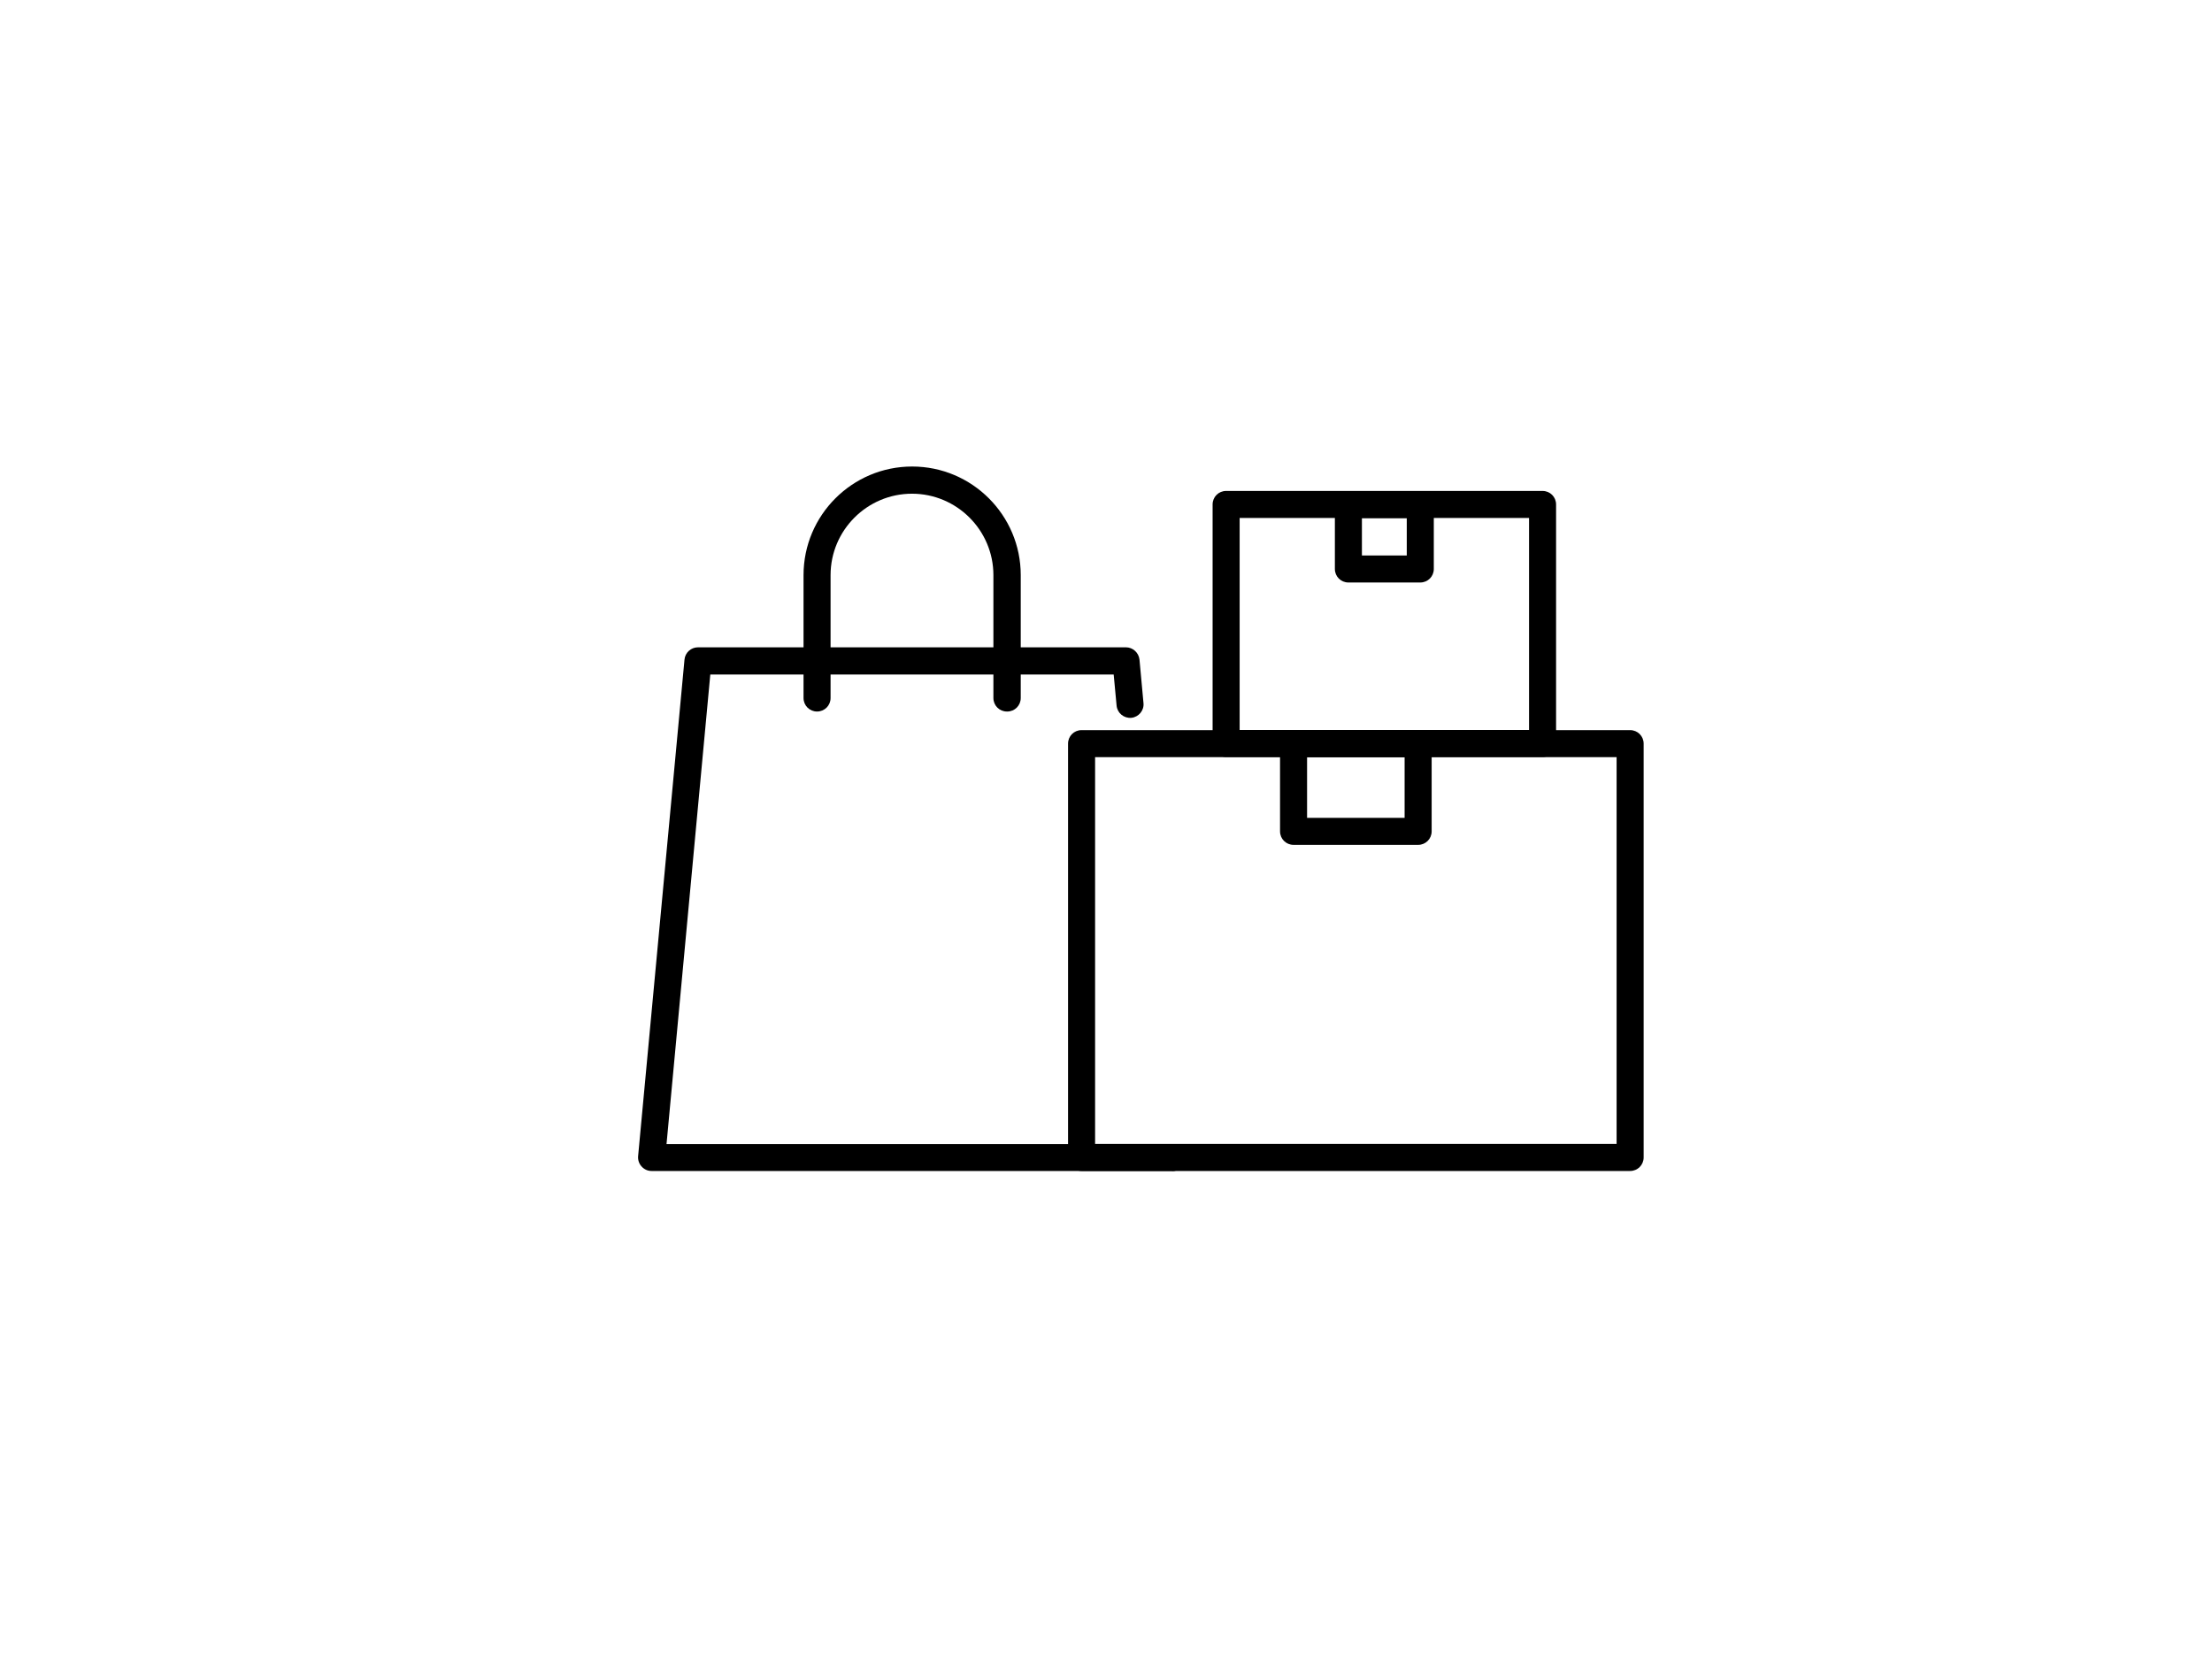 <?xml version="1.0" encoding="UTF-8"?><svg id="_レイヤー_2" xmlns="http://www.w3.org/2000/svg" viewBox="0 0 144 108"><defs><style>.cls-1{fill:#fff;}</style></defs><g id="_レイヤー_1-2"><rect class="cls-1" width="144" height="108"/><g id="_レイヤー_1-2"><path d="m76.31,76.23h-33.89c-.25,0-.48-.1-.65-.29-.17-.18-.25-.43-.23-.67l3.02-32.33c.04-.45.42-.8.88-.8h27.86c.45,0,.83.35.88.8l.26,2.83c.05.48-.31.91-.79.96-.49.04-.91-.31-.96-.79l-.19-2.03h-26.26l-2.85,30.57h32.92c.49,0,.88.39.88.88s-.39.88-.88.88h0Z"/><path d="m65.55,46.32c-.49,0-.88-.39-.88-.88v-8c0-2.92-2.38-5.3-5.3-5.3s-5.3,2.38-5.3,5.3v8c0,.49-.39.88-.88.88s-.88-.39-.88-.88v-8c0-3.9,3.17-7.07,7.07-7.07s7.07,3.17,7.07,7.07v8c0,.49-.39.88-.88.88h-.02Z"/><path d="m106.12,76.23h-35.71c-.49,0-.88-.39-.88-.88v-26.94c0-.49.39-.88.88-.88h35.71c.49,0,.88.39.88.88v26.94c0,.49-.39.88-.88.88Zm-34.83-1.76h33.95v-25.18h-33.95v25.18Z"/><path d="m92.32,55h-8.11c-.49,0-.88-.39-.88-.88v-5.71c0-.49.39-.88.88-.88h8.11c.49,0,.88.39.88.88v5.71c0,.49-.39.88-.88.88Zm-7.23-1.76h6.35v-3.95h-6.35v3.95Z"/><path d="m100.42,49.28h-20.6c-.49,0-.88-.39-.88-.88v-15.56c0-.49.39-.88.88-.88h20.6c.49,0,.88.39.88.88v15.56c0,.49-.39.88-.88.88Zm-19.72-1.76h18.84v-13.8h-18.84s0,13.8,0,13.8Z"/><path d="m92.46,37.92h-4.68c-.49,0-.88-.39-.88-.88v-4.19c0-.49.39-.88.88-.88h4.68c.49,0,.88.39.88.88v4.19c0,.49-.39.88-.88.88Zm-3.8-1.76h2.92v-2.43h-2.92v2.43Z"/></g></g></svg>